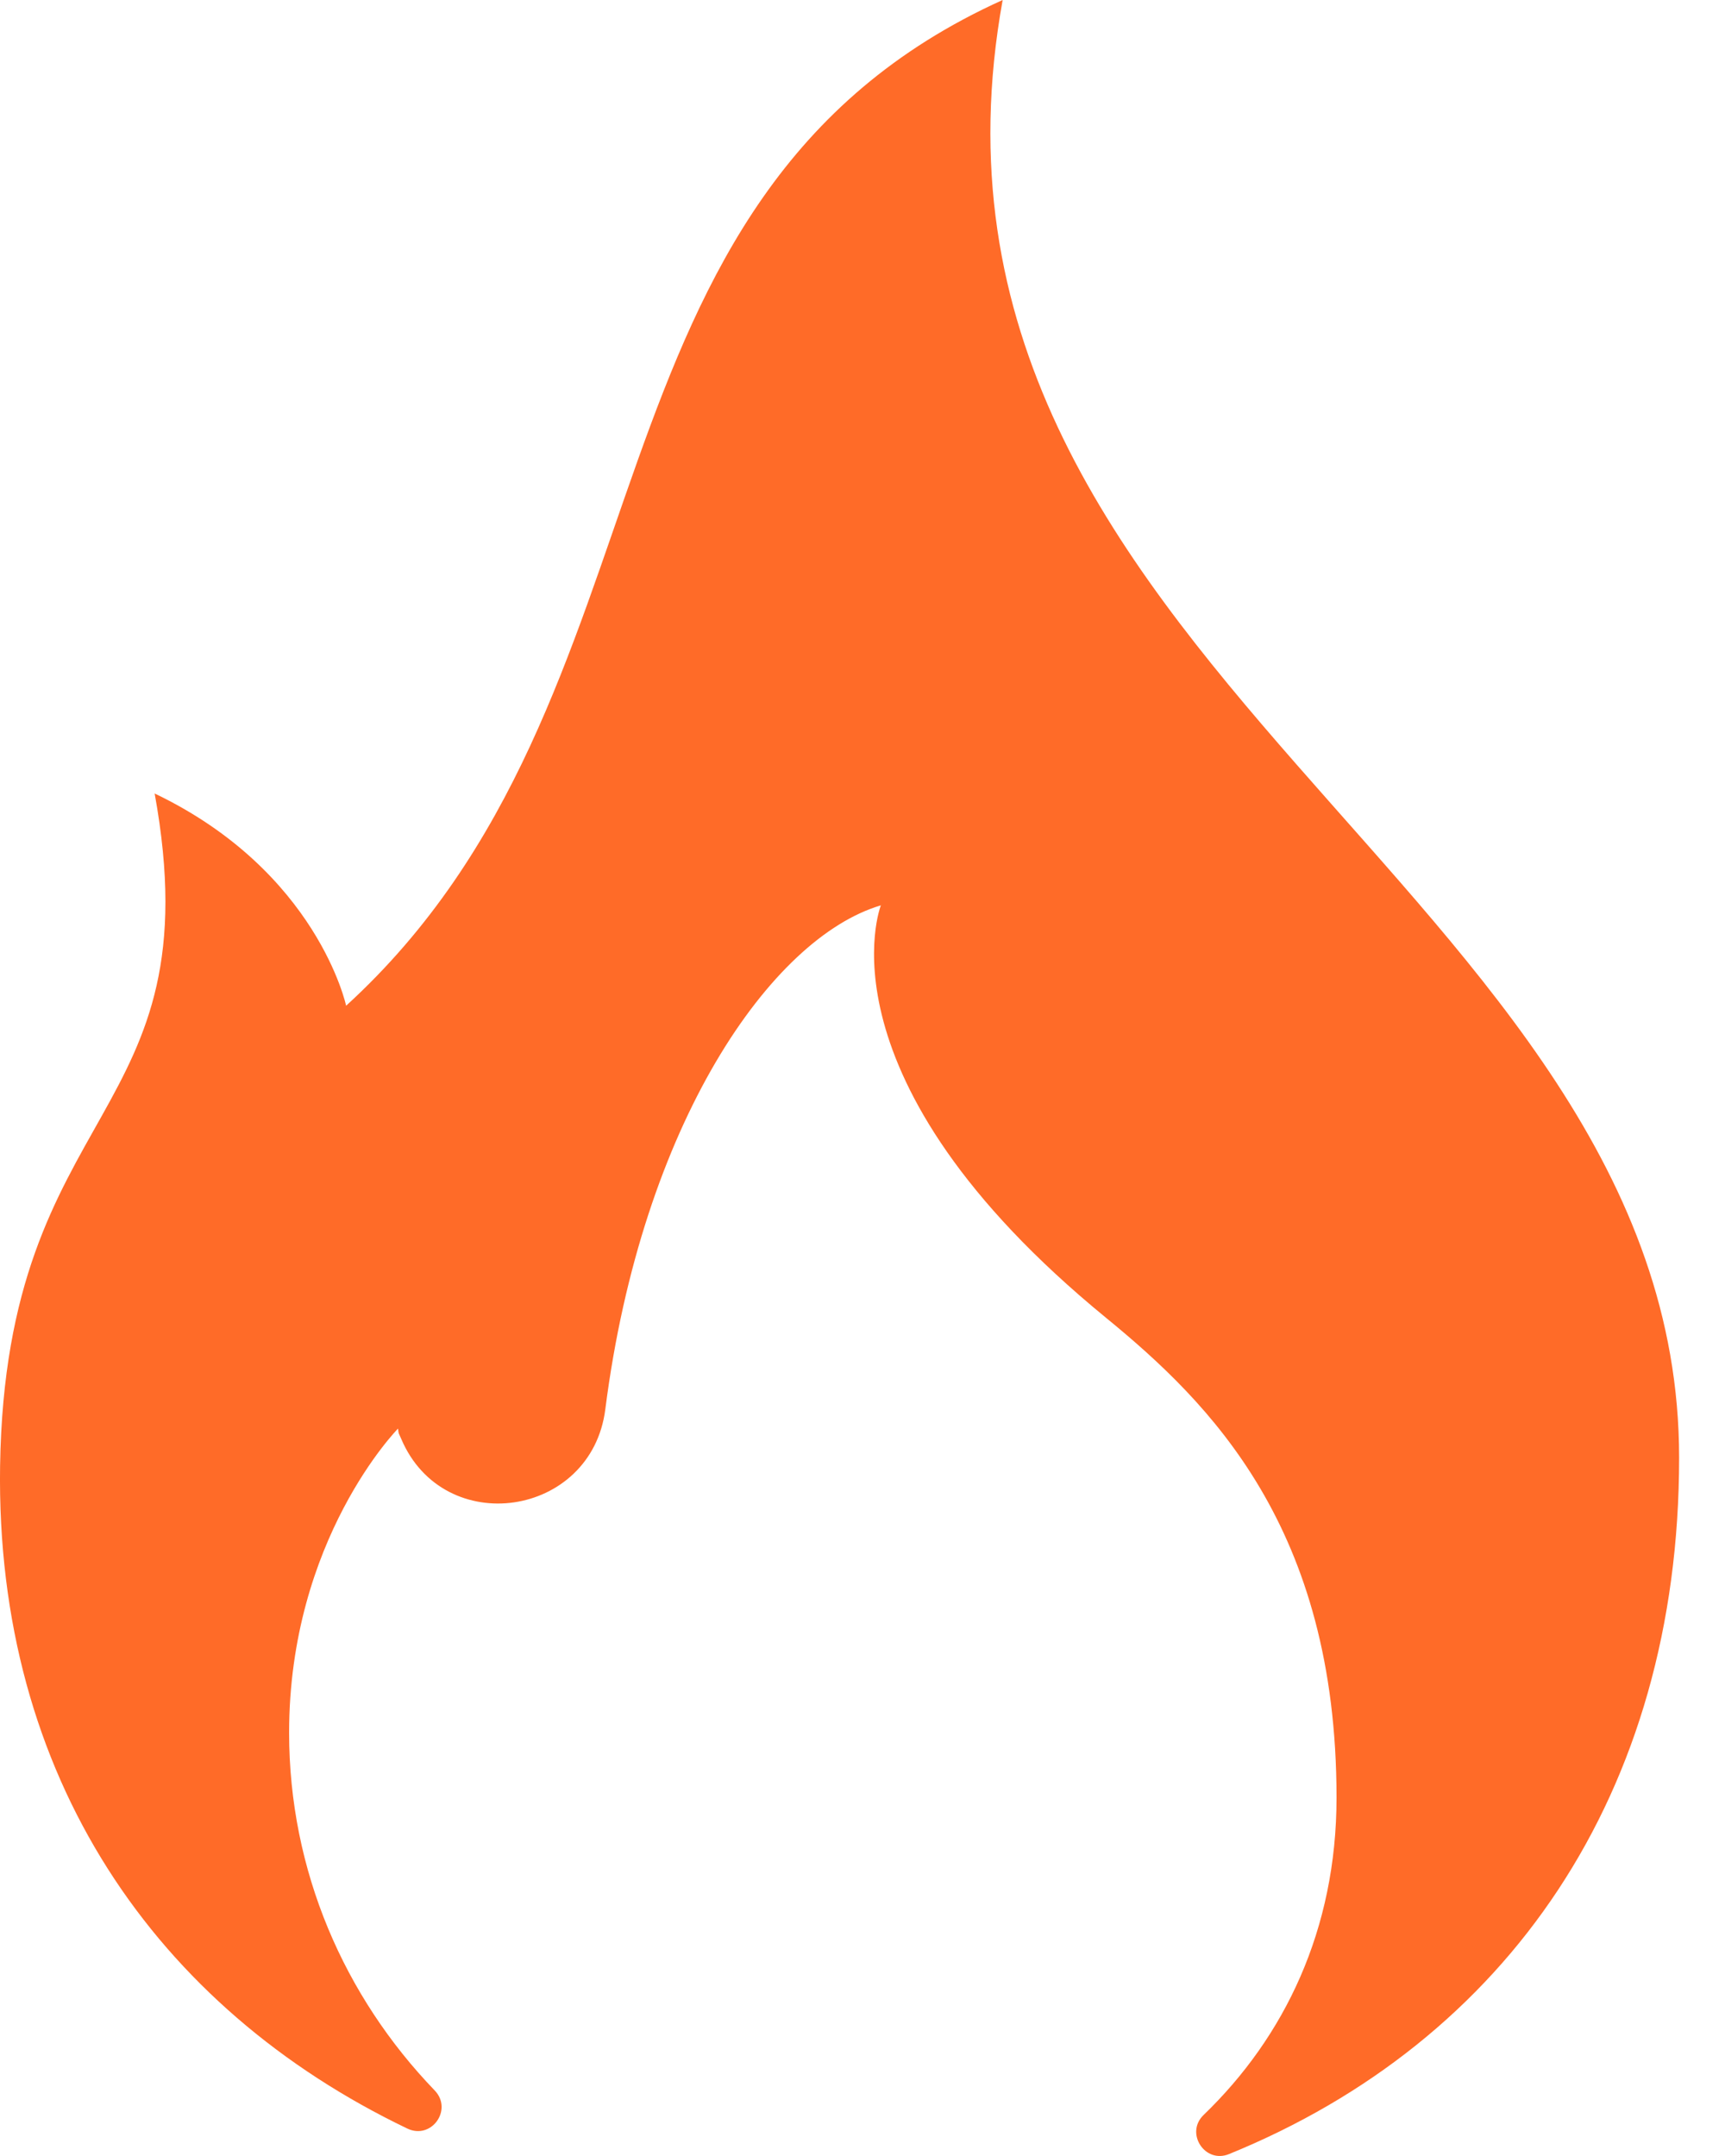 <svg width="20" height="25" viewBox="0 0 20 25" fill="none" xmlns="http://www.w3.org/2000/svg">
<path d="M19.468 16.903C19.468 20.806 17.468 23.667 14.249 24.978C13.969 25.092 13.737 24.734 13.955 24.524C14.89 23.623 15.496 22.378 15.496 20.845C15.496 17.712 14.025 16.265 12.824 15.281C9.424 12.497 10.213 10.498 10.213 10.498C8.943 10.873 7.442 13.023 7.018 16.342C6.858 17.597 5.147 17.849 4.652 16.685C4.643 16.664 4.633 16.643 4.624 16.622C4.618 16.604 4.618 16.583 4.615 16.565C4.615 16.565 3.352 17.847 3.352 20.092C3.352 21.694 3.992 23.152 5.04 24.24C5.254 24.463 5.002 24.815 4.723 24.682C1.811 23.285 -0.053 20.607 0.001 16.999C0.066 12.752 2.487 13.012 1.793 9.201C3.682 10.105 4.013 11.662 4.013 11.662C7.943 8.072 6.555 2.292 11.625 -0C10.236 7.684 19.468 10.3 19.468 16.903Z" fill="#FF6B28"/>
</svg>
